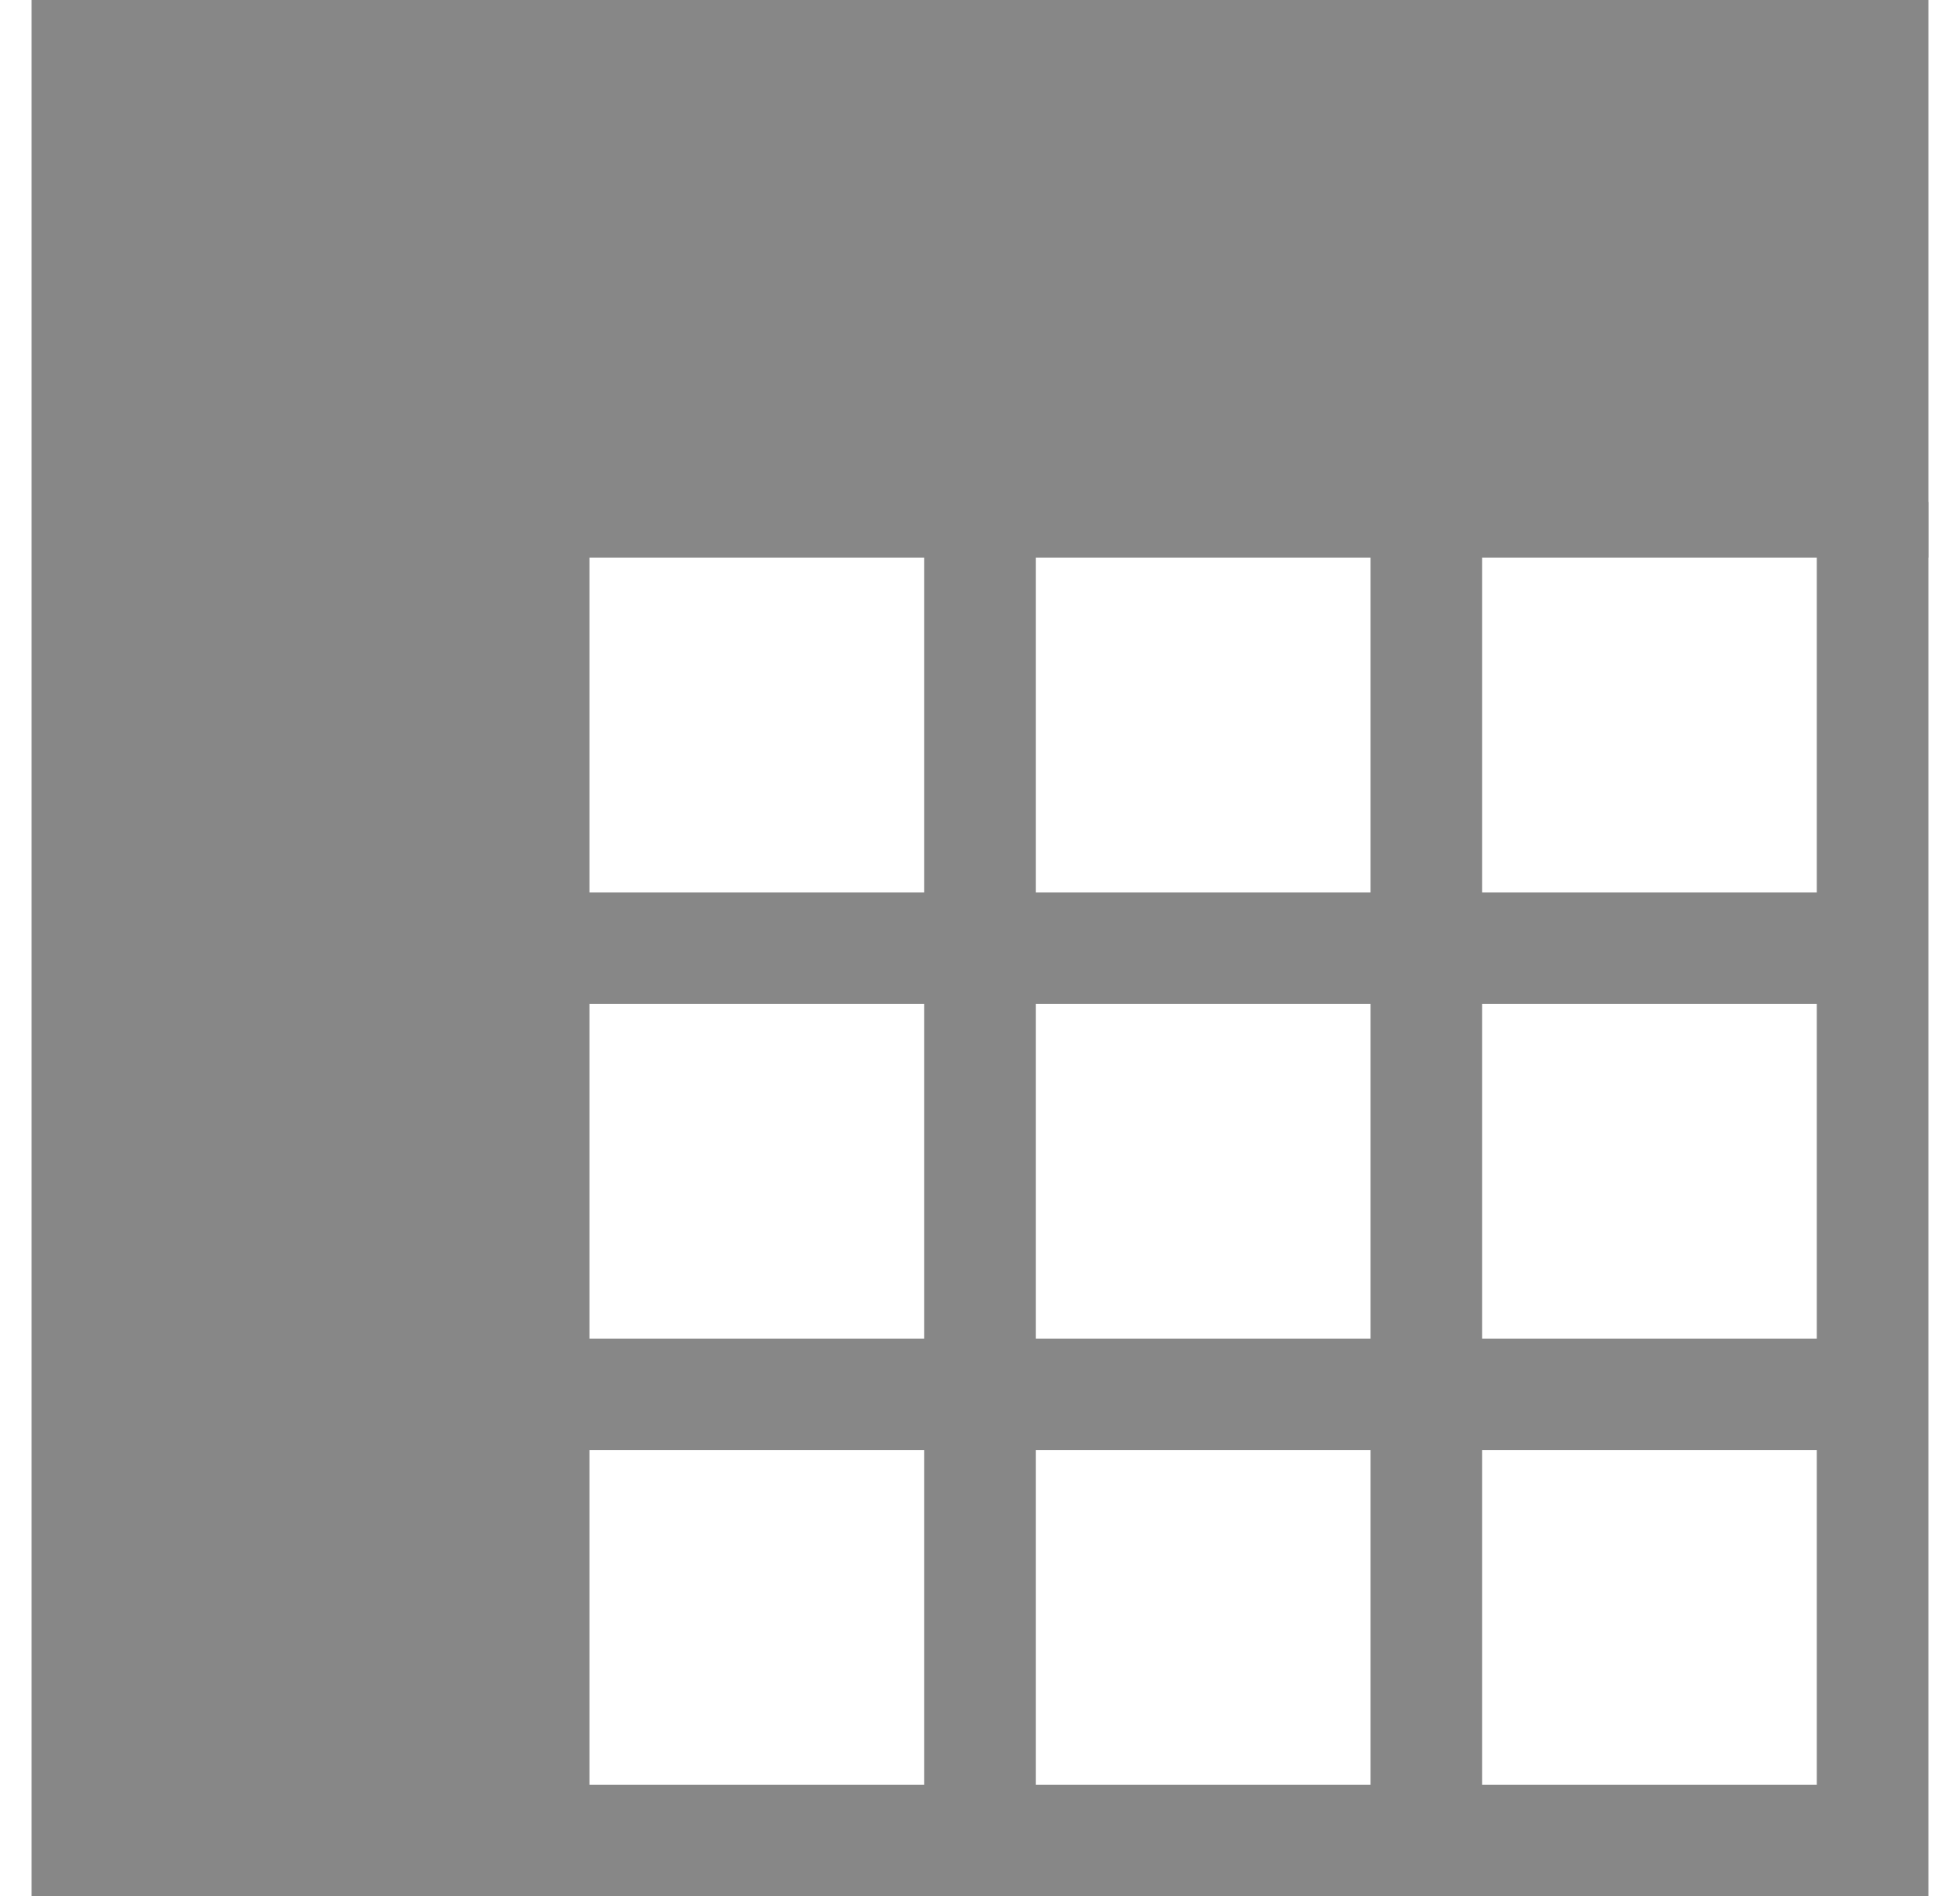 <svg width="31" height="30" viewBox="0 0 31 30" fill="none" xmlns="http://www.w3.org/2000/svg">
<path d="M28.735 7.941V14.118H23.441V7.941H21.677V14.118H16.382V7.941H14.618V14.118H8.441V15.883H14.618V21.177H8.441V22.941H14.618V28.235H8.441V30H30.5V7.941H28.735ZM28.735 15.883V21.177H23.441V15.883H28.735ZM16.382 15.883H21.677V21.177H16.382V15.883ZM16.382 22.941H21.677V28.235H16.382V22.941ZM23.441 28.235V22.941H28.735V28.235H23.441Z" fill="#878787"/>
<path d="M29.618 0.883H1.383V29.118H8.442V7.941H29.618V0.883Z" fill="#878787"/>
<path d="M0.5 0V30H9.323V8.823H30.5V0H0.5ZM2.265 14.118V8.823H7.559V14.118H2.265ZM7.559 15.882V21.176H2.265V15.882H7.559ZM9.323 1.765H14.618V7.059H9.323V1.765ZM16.382 1.765H21.676V7.059H16.382V1.765ZM7.559 1.765V7.059H2.265V1.765H7.559ZM2.265 28.235V22.941H7.559V28.235H2.265ZM28.735 7.059H23.441V1.765H28.735V7.059Z" fill="#878787"/>
</svg>
